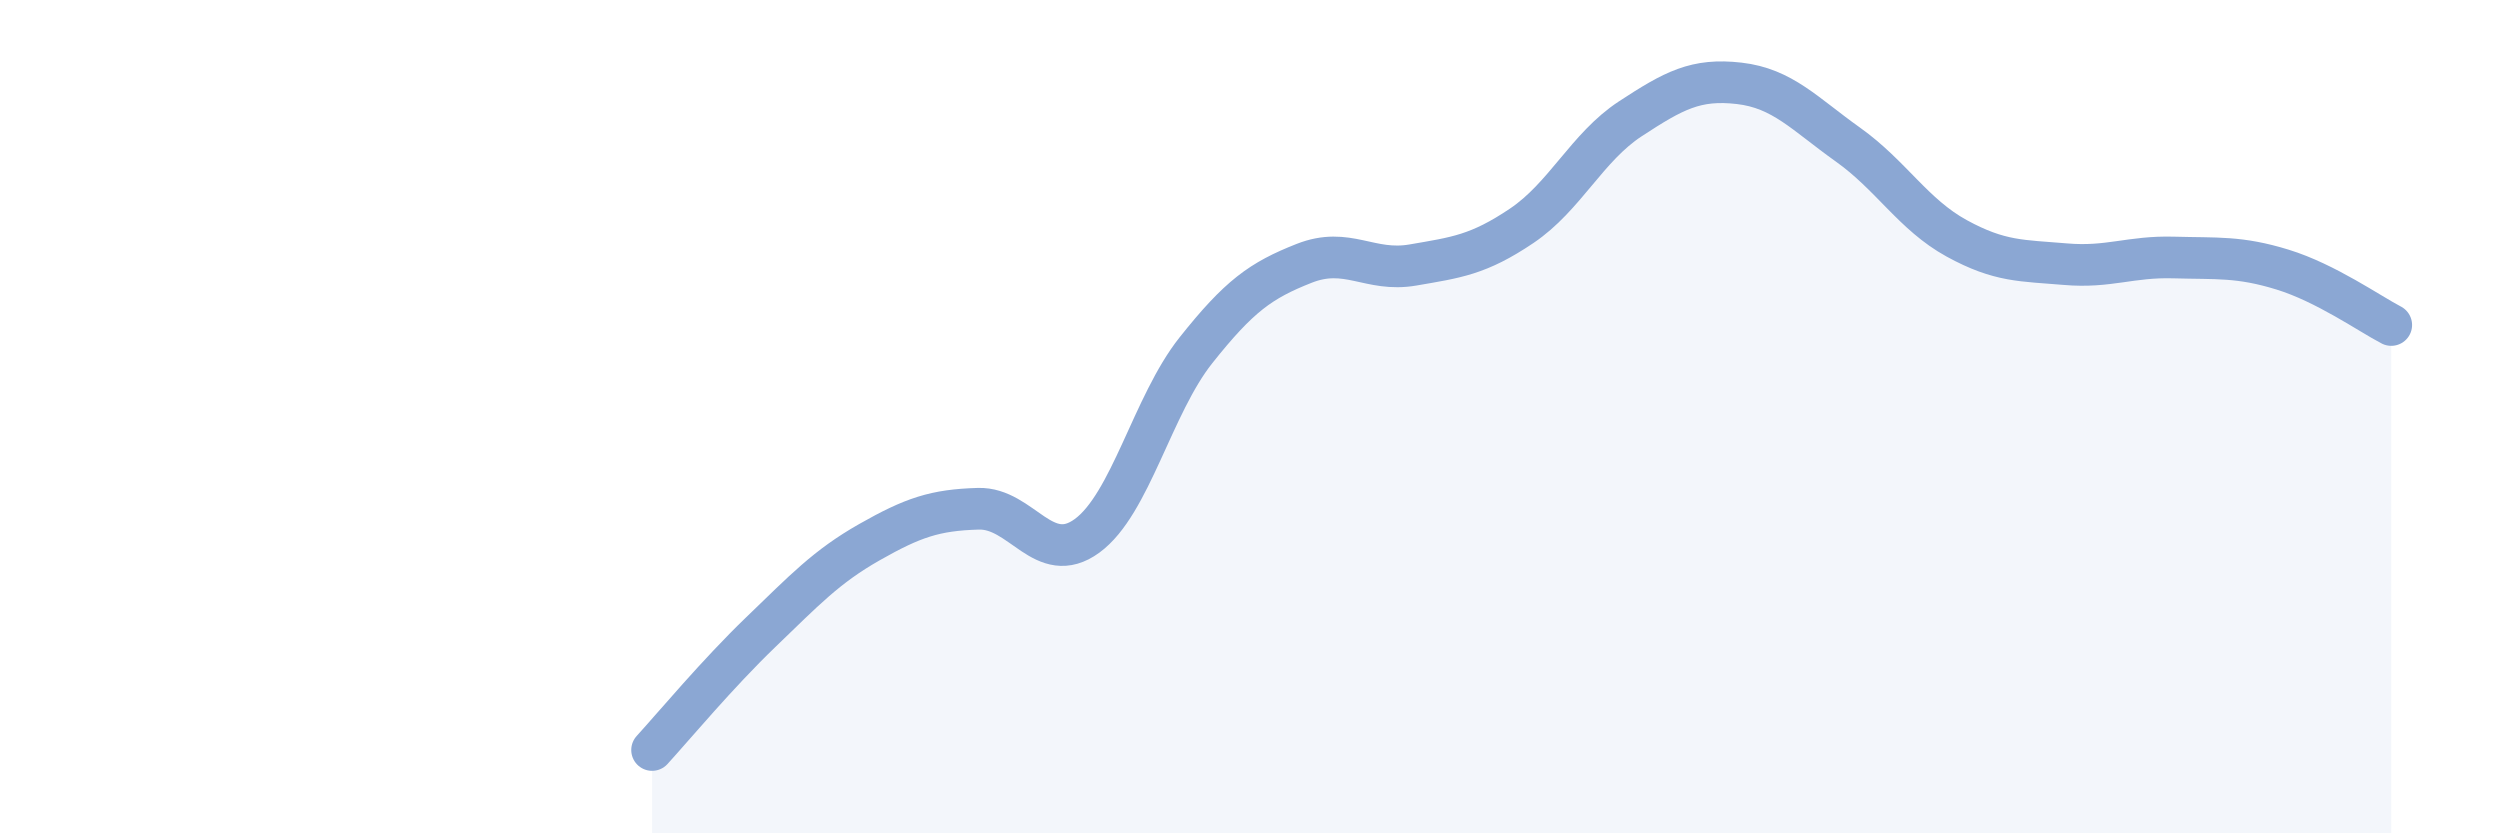 
    <svg width="60" height="20" viewBox="0 0 60 20" xmlns="http://www.w3.org/2000/svg">
      <path
        d="M 15.65,18 C 16.17,17.43 17.22,16.17 18.26,15.17 C 19.3,14.17 19.83,13.6 20.87,13.01 C 21.91,12.42 22.44,12.24 23.48,12.21 C 24.52,12.18 25.05,13.62 26.09,12.86 C 27.13,12.1 27.66,9.72 28.7,8.41 C 29.74,7.1 30.26,6.73 31.3,6.32 C 32.34,5.91 32.87,6.54 33.91,6.36 C 34.95,6.18 35.48,6.12 36.52,5.42 C 37.56,4.72 38.09,3.53 39.13,2.85 C 40.17,2.17 40.7,1.88 41.74,2 C 42.78,2.12 43.31,2.73 44.35,3.47 C 45.39,4.21 45.92,5.15 46.96,5.72 C 48,6.29 48.53,6.25 49.57,6.34 C 50.61,6.43 51.13,6.15 52.17,6.18 C 53.21,6.21 53.74,6.15 54.78,6.47 C 55.82,6.79 56.87,7.53 57.39,7.8L57.39 20L15.65 20Z"
        fill="#8ba7d3"
        opacity="0.1"
        stroke-linecap="round"
        stroke-linejoin="round"
      />
      <path
        d="M 15.65,18 C 16.17,17.43 17.22,16.17 18.26,15.17 C 19.3,14.17 19.83,13.6 20.87,13.01 C 21.91,12.42 22.44,12.24 23.48,12.21 C 24.52,12.18 25.05,13.62 26.09,12.86 C 27.13,12.1 27.66,9.72 28.7,8.41 C 29.74,7.1 30.26,6.73 31.3,6.32 C 32.34,5.91 32.87,6.54 33.91,6.36 C 34.95,6.18 35.48,6.12 36.52,5.42 C 37.56,4.72 38.09,3.53 39.13,2.85 C 40.17,2.17 40.7,1.88 41.74,2 C 42.78,2.12 43.31,2.73 44.35,3.47 C 45.39,4.21 45.92,5.15 46.96,5.72 C 48,6.29 48.53,6.25 49.57,6.34 C 50.61,6.43 51.13,6.15 52.17,6.18 C 53.21,6.21 53.74,6.15 54.78,6.47 C 55.82,6.79 56.87,7.53 57.39,7.8"
        stroke="#8ba7d3"
        stroke-width="1"
        fill="none"
        stroke-linecap="round"
        stroke-linejoin="round"
      />
    </svg>
  